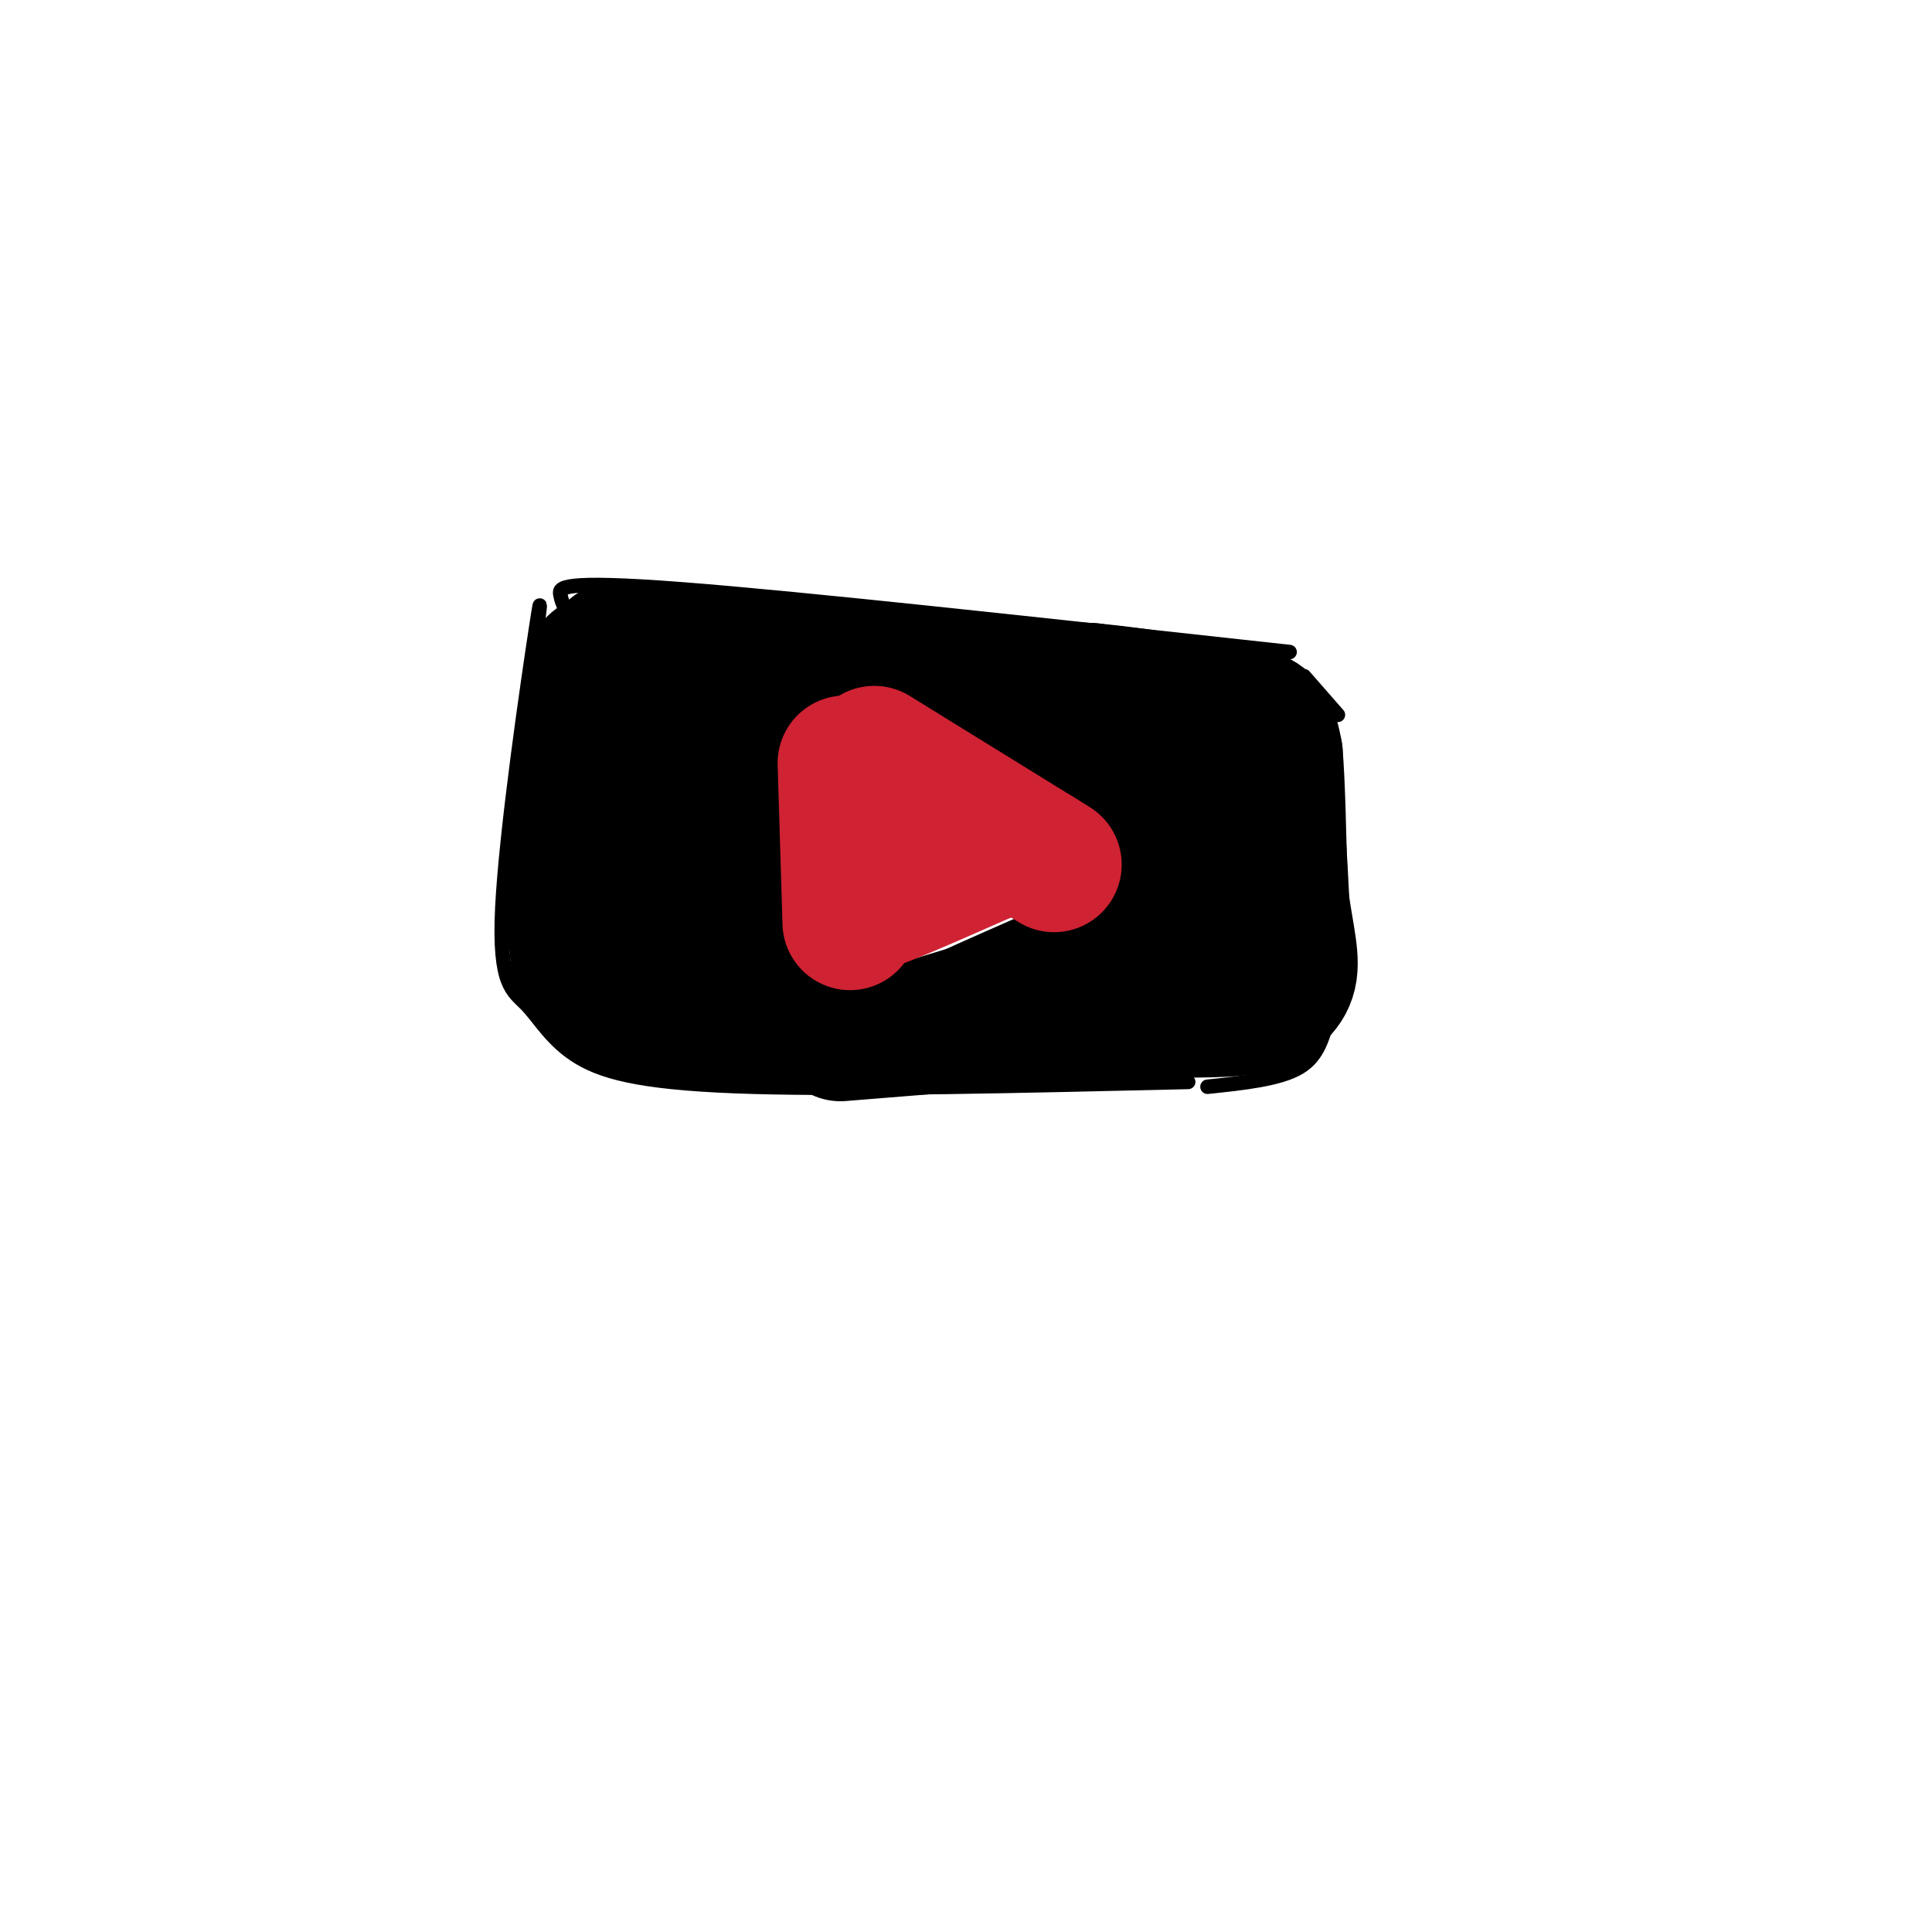 <svg viewBox='0 0 400 400' version='1.1' xmlns='http://www.w3.org/2000/svg' xmlns:xlink='http://www.w3.org/1999/xlink'><g fill='none' stroke='#000000' stroke-width='3' stroke-linecap='round' stroke-linejoin='round'><path d='M110,139c1.316,-9.841 2.632,-19.683 1,-9c-1.632,10.683 -6.214,41.890 -7,58c-0.786,16.110 2.222,17.122 5,20c2.778,2.878 5.325,7.621 11,11c5.675,3.379 14.479,5.394 36,6c21.521,0.606 55.761,-0.197 90,-1'/><path d='M117,126c-0.400,-0.867 -0.800,-1.733 -1,-3c-0.200,-1.267 -0.200,-2.933 25,-1c25.200,1.933 75.600,7.467 126,13'/><path d='M250,225c7.458,-0.780 14.917,-1.560 19,-4c4.083,-2.440 4.792,-6.542 6,-10c1.208,-3.458 2.917,-6.274 3,-17c0.083,-10.726 -1.458,-29.363 -3,-48'/><path d='M270,140c0.000,0.000 7.000,8.000 7,8'/><path d='M165,166c0.500,-6.417 1.000,-12.833 2,-7c1.000,5.833 2.500,23.917 4,42'/><path d='M169,159c0.000,0.000 55.000,25.000 55,25'/><path d='M173,205c0.000,0.000 56.000,-17.000 56,-17'/><path d='M119,163c-1.332,6.424 -2.663,12.848 -2,4c0.663,-8.848 3.322,-32.970 3,-24c-0.322,8.970 -3.625,51.030 -4,50c-0.375,-1.030 2.179,-45.152 2,-53c-0.179,-7.848 -3.089,20.576 -6,49'/><path d='M112,189c-1.143,11.881 -1.000,17.083 0,3c1.000,-14.083 2.857,-47.452 3,-52c0.143,-4.548 -1.429,19.726 -3,44'/><path d='M112,184c0.297,-1.519 2.539,-27.316 3,-39c0.461,-11.684 -0.860,-9.255 -2,5c-1.140,14.255 -2.099,40.336 -1,35c1.099,-5.336 4.258,-42.091 5,-41c0.742,1.091 -0.931,40.026 -1,53c-0.069,12.974 1.465,-0.013 3,-13'/></g>
<g fill='none' stroke='#000000' stroke-width='28' stroke-linecap='round' stroke-linejoin='round'><path d='M135,162c-0.689,-4.667 -1.378,-9.333 -1,-3c0.378,6.333 1.822,23.667 2,25c0.178,1.333 -0.911,-13.333 -2,-28'/><path d='M134,156c-1.333,1.467 -3.667,19.133 -5,19c-1.333,-0.133 -1.667,-18.067 -2,-36'/><path d='M127,139c-0.178,-6.356 0.378,-4.244 0,-3c-0.378,1.244 -1.689,1.622 -3,2'/><path d='M124,138c-1.333,6.667 -3.167,22.333 -5,38'/><path d='M119,176c-0.667,10.500 0.167,17.750 1,25'/><path d='M120,201c5.000,6.000 17.000,8.500 29,11'/><path d='M135,159c1.833,-3.667 3.667,-7.333 4,-10c0.333,-2.667 -0.833,-4.333 -2,-6'/><path d='M137,143c-1.179,-1.357 -3.125,-1.750 -2,-2c1.125,-0.250 5.321,-0.357 6,-1c0.679,-0.643 -2.161,-1.821 -5,-3'/><path d='M136,137c2.833,-0.333 12.417,0.333 22,1'/><path d='M158,138c9.333,0.667 21.667,1.833 34,3'/><path d='M192,141c11.333,0.833 22.667,1.417 34,2'/><path d='M226,143c10.167,1.000 18.583,2.500 27,4'/><path d='M253,147c6.111,1.022 7.889,1.578 9,3c1.111,1.422 1.556,3.711 2,6'/><path d='M264,156c0.500,5.667 0.750,16.833 1,28'/><path d='M265,184c0.867,7.822 2.533,13.378 2,17c-0.533,3.622 -3.267,5.311 -6,7'/><path d='M261,208c-5.167,1.333 -15.083,1.167 -25,1'/><path d='M174,214c0.000,0.000 62.000,-5.000 62,-5'/><path d='M236,209c10.333,-0.833 5.167,-0.417 0,0'/><path d='M205,209c-6.833,2.500 -13.667,5.000 -5,1c8.667,-4.000 32.833,-14.500 57,-25'/><path d='M251,193c0.000,0.000 0.000,-38.000 0,-38'/><path d='M164,146c0.000,0.000 52.000,17.000 52,17'/><path d='M216,163c16.500,7.167 31.750,16.583 47,26'/><path d='M151,141c0.000,16.083 0.000,32.167 1,43c1.000,10.833 3.000,16.417 5,22'/><path d='M156,210c0.000,0.000 1.000,-4.000 1,-4'/><path d='M157,206c0.500,0.000 1.250,2.000 2,4'/><path d='M159,210c0.500,0.667 0.750,0.333 1,0'/><path d='M158,204c0.000,0.000 -3.000,-29.000 -3,-29'/><path d='M155,175c-1.000,-7.667 -2.000,-12.333 -3,-17'/><path d='M128,148c0.000,0.000 -2.000,-5.000 -2,-5'/><path d='M126,143c-0.667,-1.333 -1.333,-2.167 -2,-3'/><path d='M124,140c-0.500,-0.833 -0.750,-1.417 -1,-2'/><path d='M123,138c0.000,-0.500 0.500,-0.750 1,-1'/></g>
<g fill='none' stroke='#cf2233' stroke-width='28' stroke-linecap='round' stroke-linejoin='round'><path d='M175,158c0.000,0.000 1.000,33.000 1,33'/><path d='M181,156c0.000,0.000 34.000,21.000 34,21'/><path d='M215,177c5.667,3.500 2.833,1.750 0,0'/><path d='M184,181c0.000,0.000 -1.000,1.000 -1,1'/><path d='M183,182c-0.333,0.667 -0.667,1.833 -1,3'/><path d='M182,185c0.000,0.667 0.500,0.833 1,1'/><path d='M183,186c3.667,-1.333 12.333,-5.167 21,-9'/><path d='M204,177c4.667,-1.667 5.833,-1.333 7,-1'/></g>
</svg>